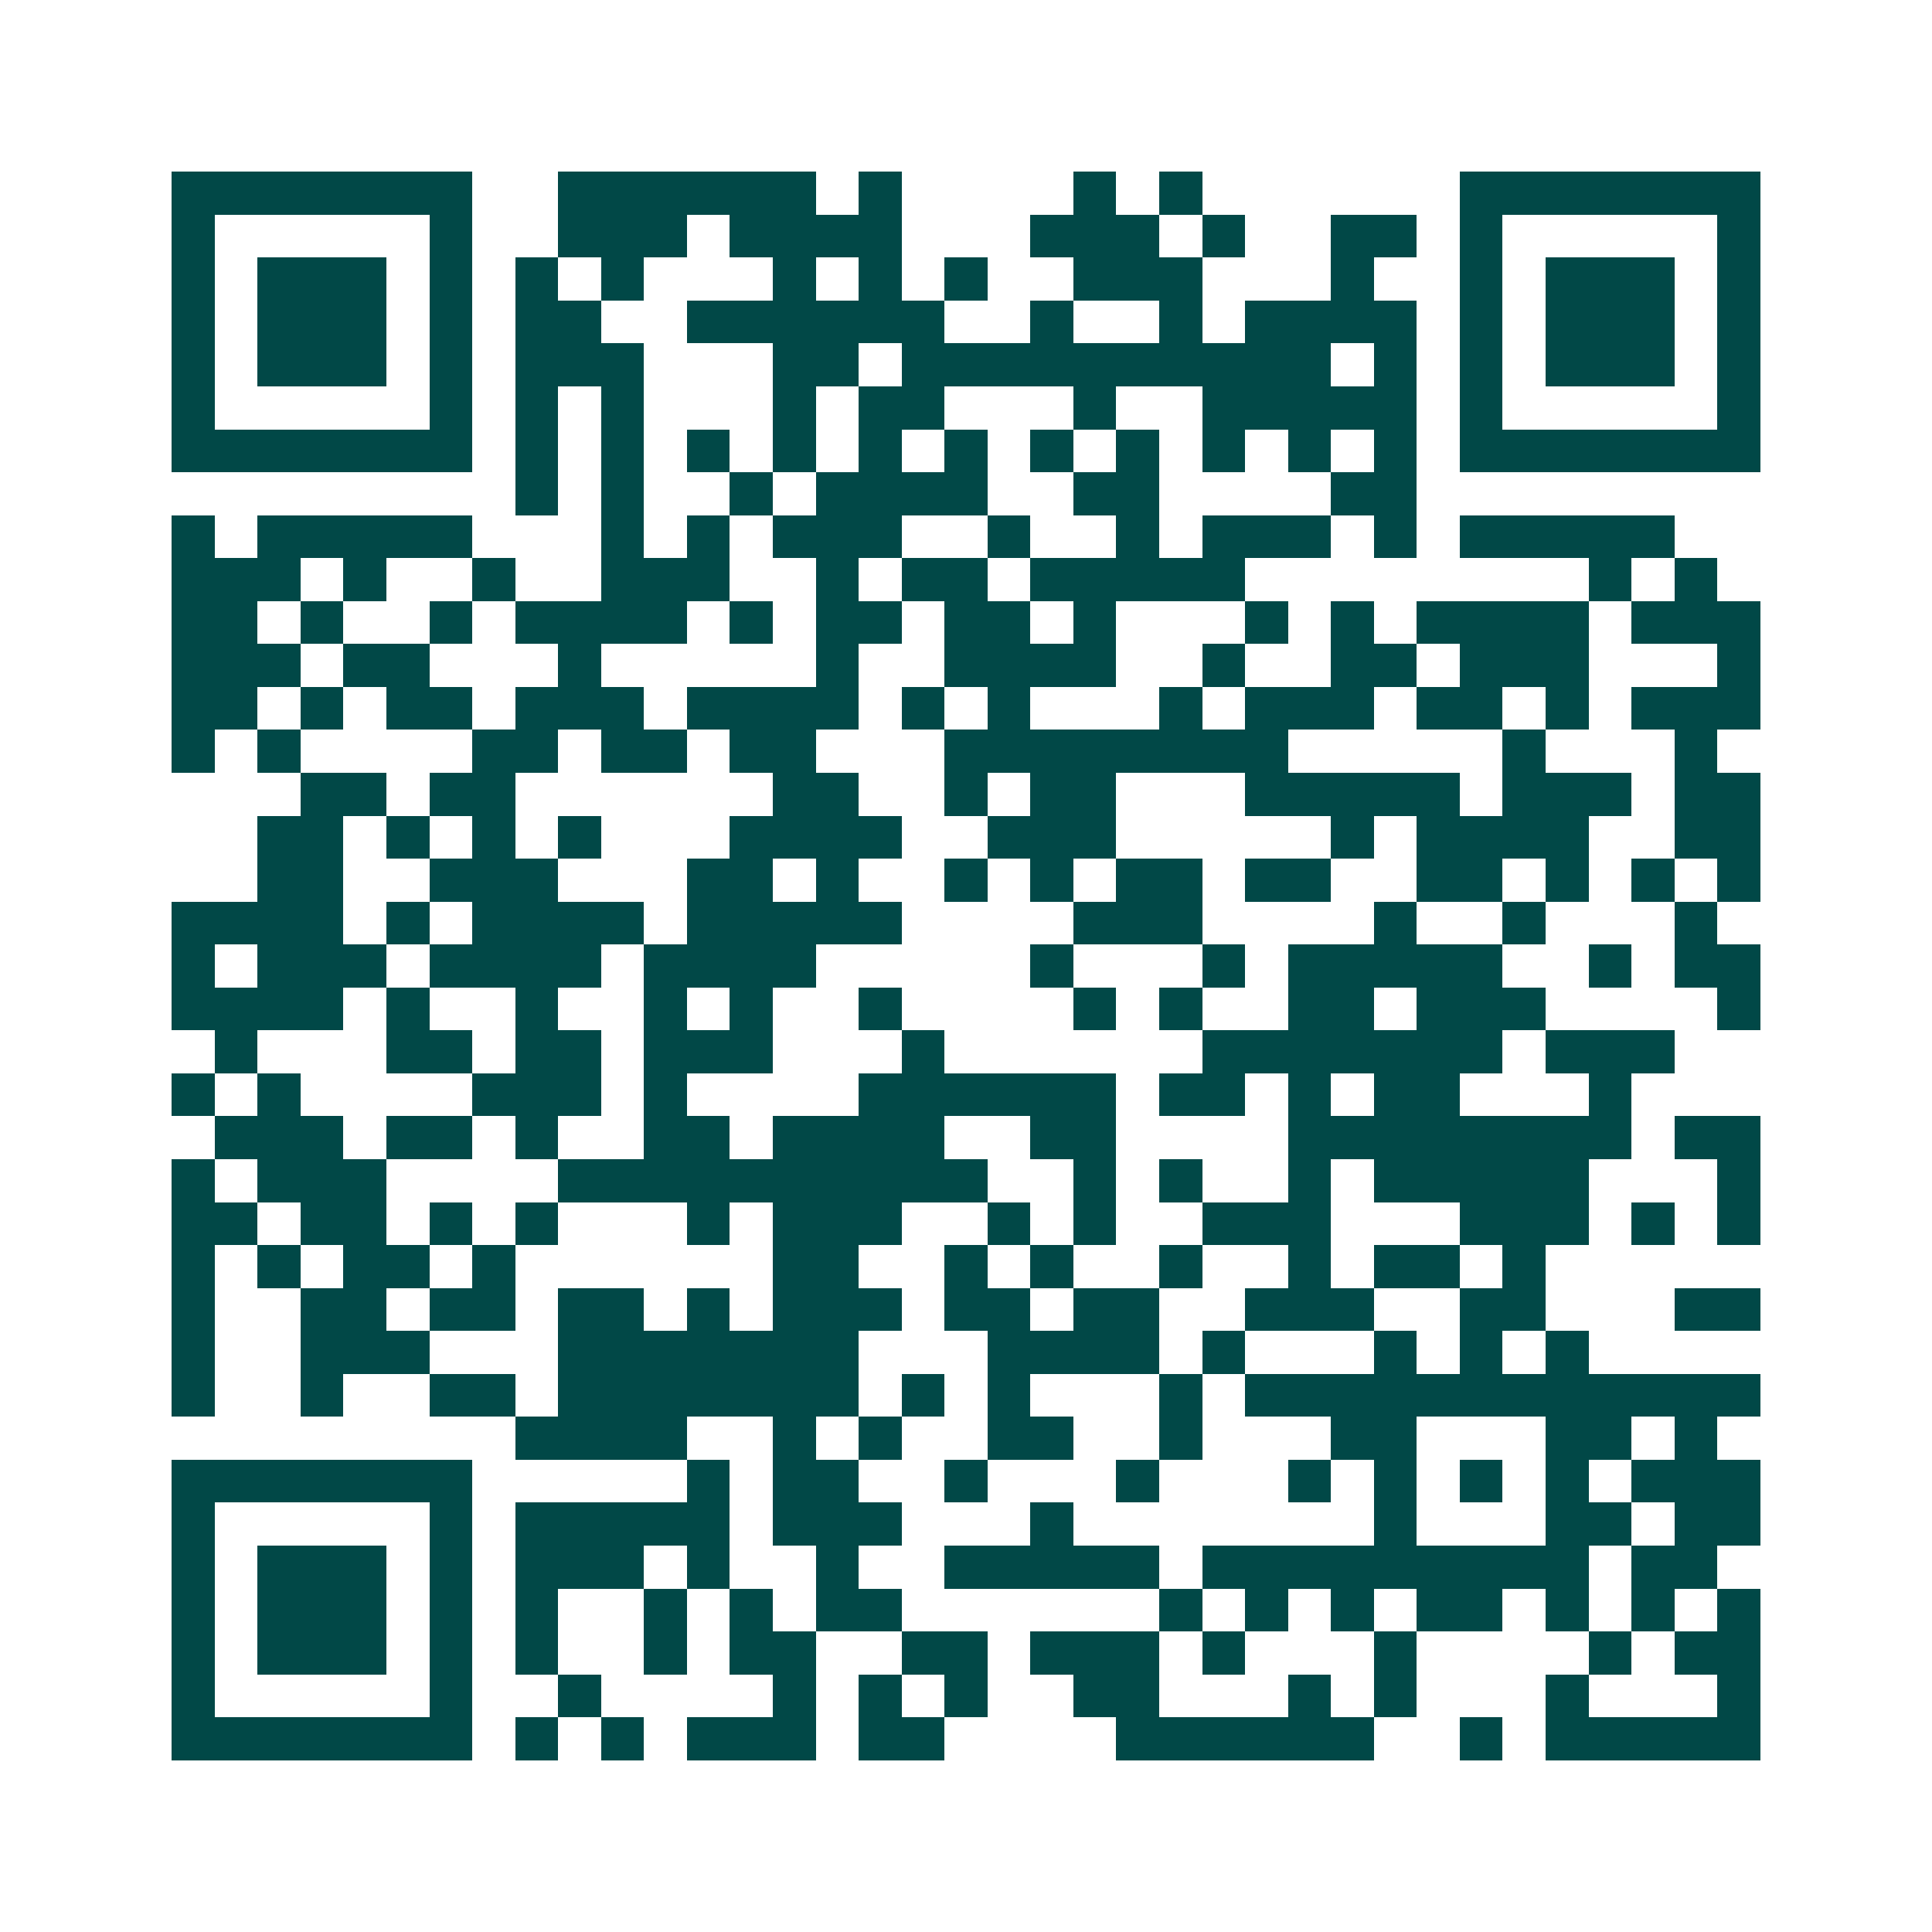<svg xmlns="http://www.w3.org/2000/svg" width="200" height="200" viewBox="0 0 45 45" shape-rendering="crispEdges"><path fill="#ffffff" d="M0 0h45v45H0z"/><path stroke="#014847" d="M4 4.5h7m2 0h6m1 0h1m4 0h1m1 0h1m6 0h7M4 5.5h1m5 0h1m2 0h3m1 0h4m3 0h3m1 0h1m2 0h2m1 0h1m5 0h1M4 6.5h1m1 0h3m1 0h1m1 0h1m1 0h1m3 0h1m1 0h1m1 0h1m2 0h3m3 0h1m2 0h1m1 0h3m1 0h1M4 7.5h1m1 0h3m1 0h1m1 0h2m2 0h6m2 0h1m2 0h1m1 0h4m1 0h1m1 0h3m1 0h1M4 8.5h1m1 0h3m1 0h1m1 0h3m3 0h2m1 0h10m1 0h1m1 0h1m1 0h3m1 0h1M4 9.5h1m5 0h1m1 0h1m1 0h1m3 0h1m1 0h2m3 0h1m2 0h5m1 0h1m5 0h1M4 10.5h7m1 0h1m1 0h1m1 0h1m1 0h1m1 0h1m1 0h1m1 0h1m1 0h1m1 0h1m1 0h1m1 0h1m1 0h7M12 11.5h1m1 0h1m2 0h1m1 0h4m2 0h2m4 0h2M4 12.5h1m1 0h5m3 0h1m1 0h1m1 0h3m2 0h1m2 0h1m1 0h3m1 0h1m1 0h5M4 13.5h3m1 0h1m2 0h1m2 0h3m2 0h1m1 0h2m1 0h5m8 0h1m1 0h1M4 14.5h2m1 0h1m2 0h1m1 0h4m1 0h1m1 0h2m1 0h2m1 0h1m3 0h1m1 0h1m1 0h4m1 0h3M4 15.5h3m1 0h2m3 0h1m5 0h1m2 0h4m2 0h1m2 0h2m1 0h3m3 0h1M4 16.5h2m1 0h1m1 0h2m1 0h3m1 0h4m1 0h1m1 0h1m3 0h1m1 0h3m1 0h2m1 0h1m1 0h3M4 17.5h1m1 0h1m4 0h2m1 0h2m1 0h2m3 0h8m5 0h1m3 0h1M7 18.5h2m1 0h2m6 0h2m2 0h1m1 0h2m3 0h5m1 0h3m1 0h2M6 19.5h2m1 0h1m1 0h1m1 0h1m3 0h4m2 0h3m5 0h1m1 0h4m2 0h2M6 20.5h2m2 0h3m3 0h2m1 0h1m2 0h1m1 0h1m1 0h2m1 0h2m2 0h2m1 0h1m1 0h1m1 0h1M4 21.5h4m1 0h1m1 0h4m1 0h5m4 0h3m4 0h1m2 0h1m3 0h1M4 22.5h1m1 0h3m1 0h4m1 0h4m5 0h1m3 0h1m1 0h5m2 0h1m1 0h2M4 23.5h4m1 0h1m2 0h1m2 0h1m1 0h1m2 0h1m4 0h1m1 0h1m2 0h2m1 0h3m4 0h1M5 24.5h1m3 0h2m1 0h2m1 0h3m3 0h1m6 0h7m1 0h3M4 25.5h1m1 0h1m4 0h3m1 0h1m4 0h6m1 0h2m1 0h1m1 0h2m3 0h1M5 26.5h3m1 0h2m1 0h1m2 0h2m1 0h4m2 0h2m4 0h8m1 0h2M4 27.5h1m1 0h3m4 0h10m2 0h1m1 0h1m2 0h1m1 0h5m3 0h1M4 28.5h2m1 0h2m1 0h1m1 0h1m3 0h1m1 0h3m2 0h1m1 0h1m2 0h3m3 0h3m1 0h1m1 0h1M4 29.5h1m1 0h1m1 0h2m1 0h1m6 0h2m2 0h1m1 0h1m2 0h1m2 0h1m1 0h2m1 0h1M4 30.5h1m2 0h2m1 0h2m1 0h2m1 0h1m1 0h3m1 0h2m1 0h2m2 0h3m2 0h2m3 0h2M4 31.5h1m2 0h3m3 0h7m3 0h4m1 0h1m3 0h1m1 0h1m1 0h1M4 32.5h1m2 0h1m2 0h2m1 0h7m1 0h1m1 0h1m3 0h1m1 0h12M12 33.5h4m2 0h1m1 0h1m2 0h2m2 0h1m3 0h2m3 0h2m1 0h1M4 34.5h7m5 0h1m1 0h2m2 0h1m3 0h1m3 0h1m1 0h1m1 0h1m1 0h1m1 0h3M4 35.5h1m5 0h1m1 0h5m1 0h3m3 0h1m7 0h1m3 0h2m1 0h2M4 36.5h1m1 0h3m1 0h1m1 0h3m1 0h1m2 0h1m2 0h5m1 0h9m1 0h2M4 37.5h1m1 0h3m1 0h1m1 0h1m2 0h1m1 0h1m1 0h2m6 0h1m1 0h1m1 0h1m1 0h2m1 0h1m1 0h1m1 0h1M4 38.5h1m1 0h3m1 0h1m1 0h1m2 0h1m1 0h2m2 0h2m1 0h3m1 0h1m3 0h1m4 0h1m1 0h2M4 39.5h1m5 0h1m2 0h1m4 0h1m1 0h1m1 0h1m2 0h2m3 0h1m1 0h1m3 0h1m3 0h1M4 40.5h7m1 0h1m1 0h1m1 0h3m1 0h2m4 0h6m2 0h1m1 0h5"/></svg>
